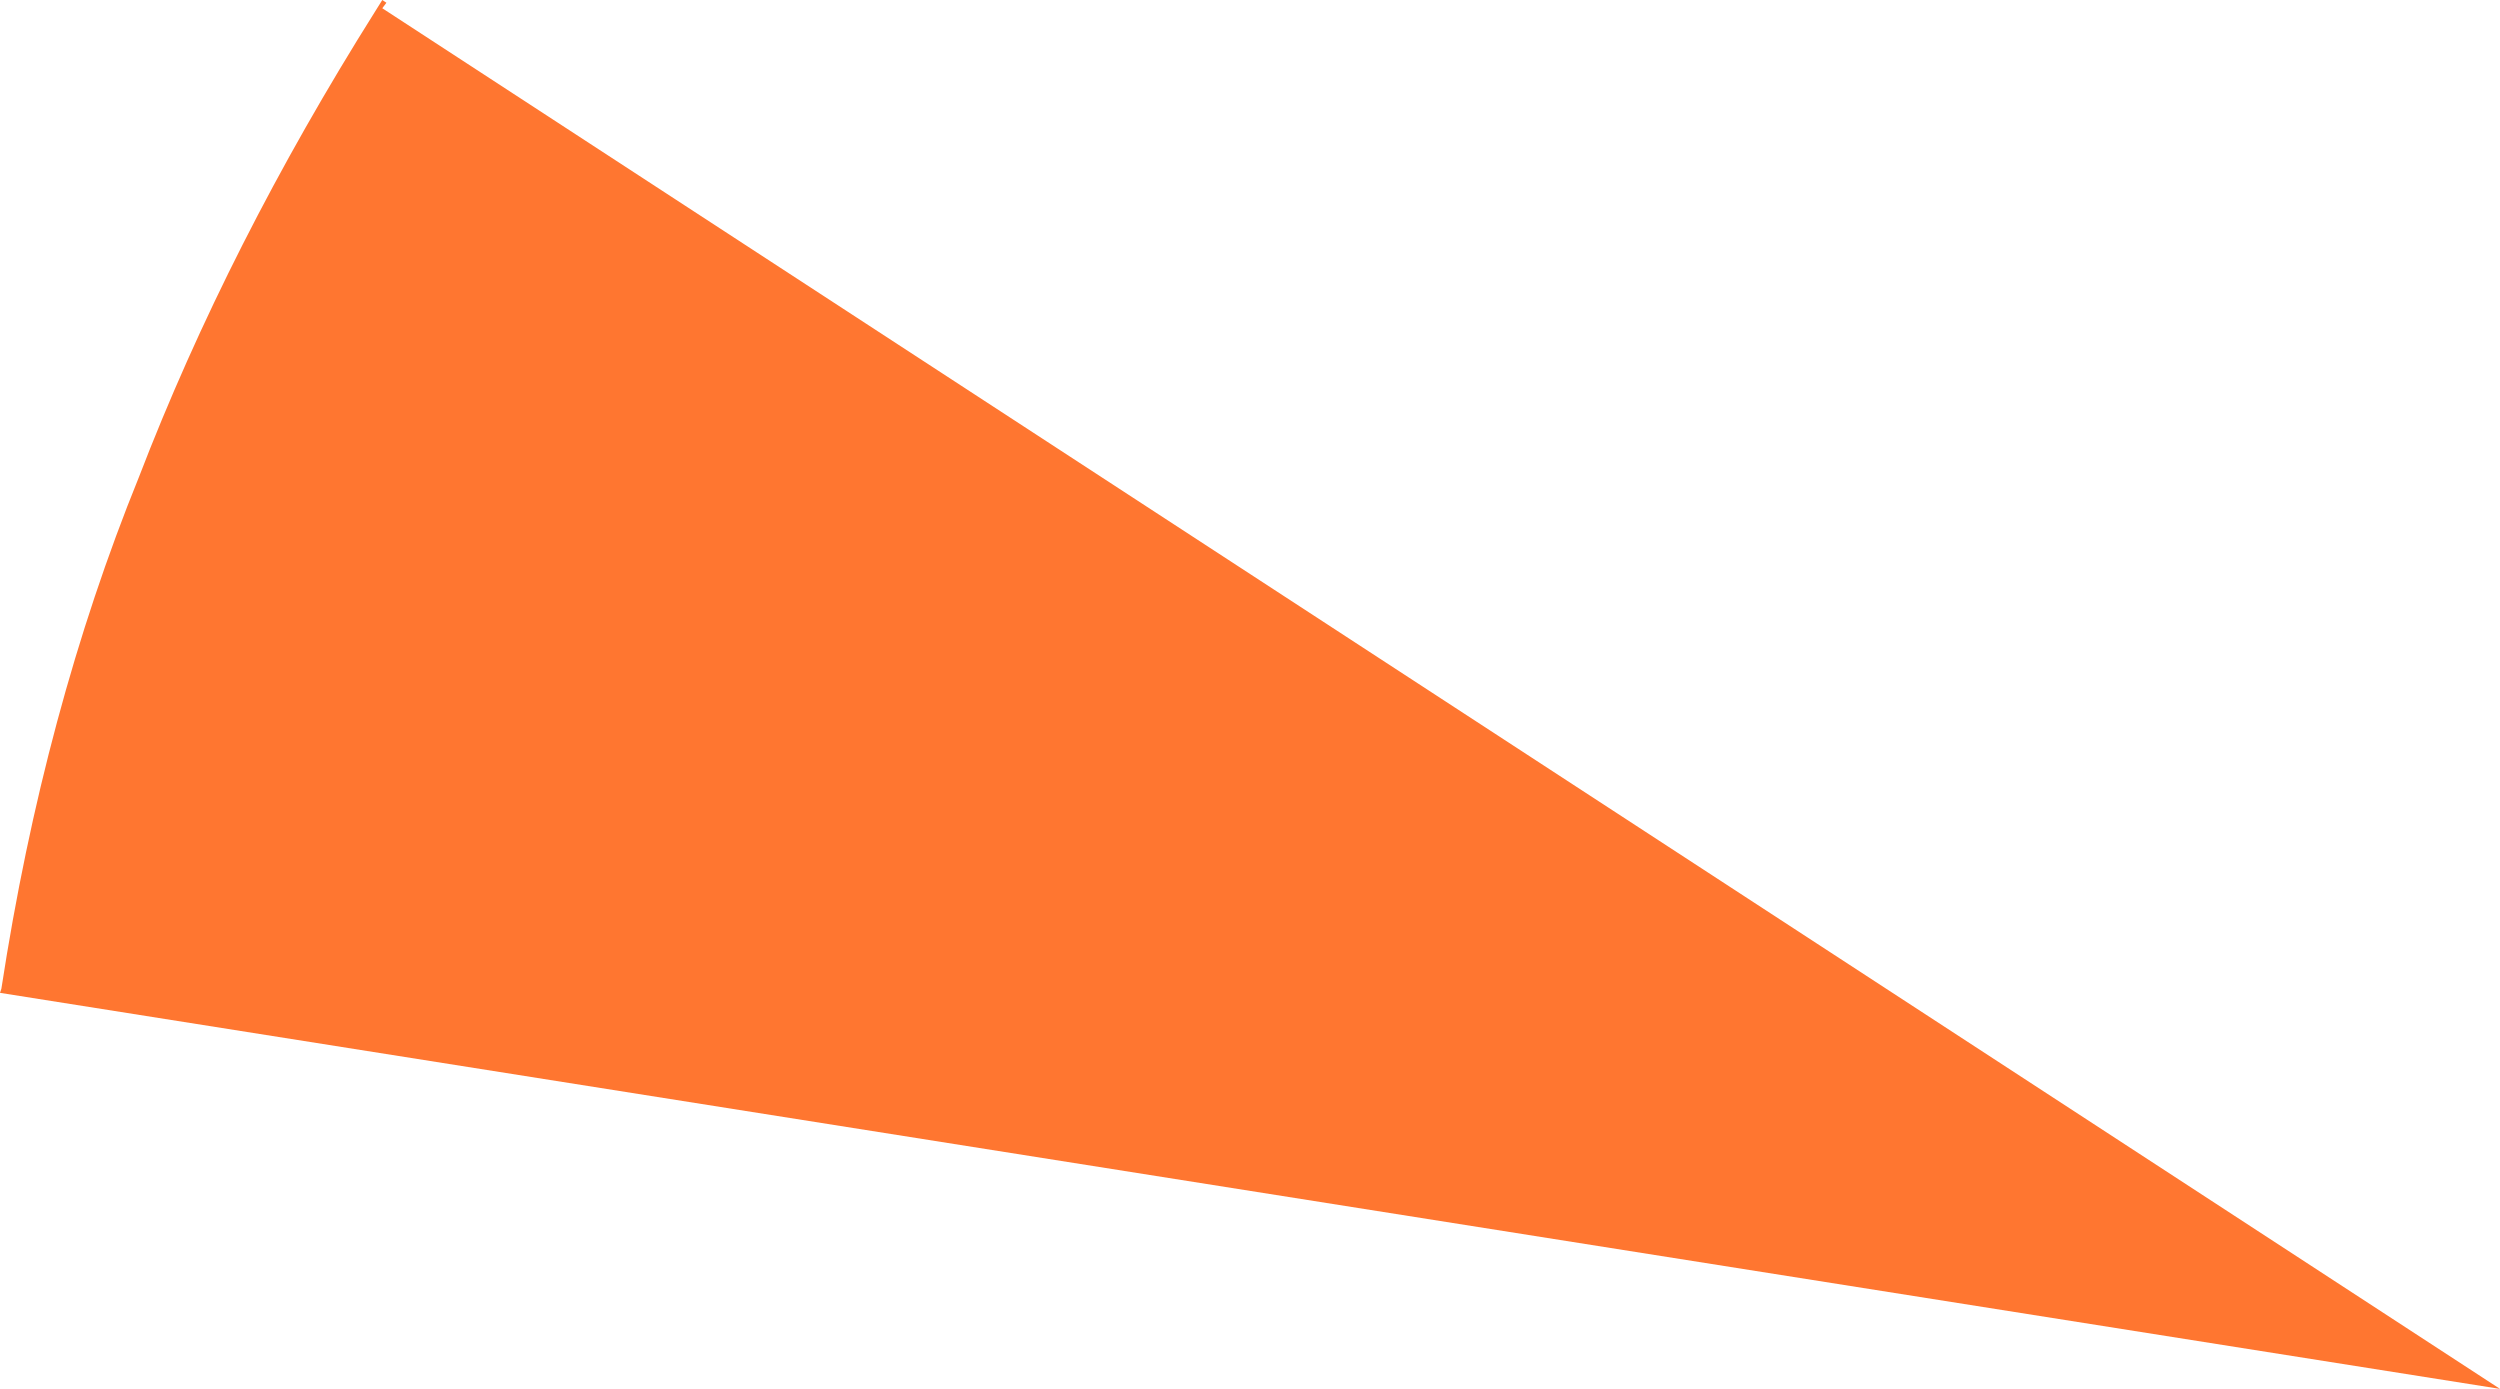 <?xml version="1.0" encoding="UTF-8" standalone="no"?>
<svg xmlns:xlink="http://www.w3.org/1999/xlink" height="50.5px" width="90.9px" xmlns="http://www.w3.org/2000/svg">
  <g transform="matrix(1.0, 0.0, 0.0, 1.0, 45.45, 25.25)">
    <path d="M-31.55 -25.25 L-31.4 -25.15 -31.55 -24.95 45.45 25.25 -45.45 10.85 -45.4 10.7 Q-43.85 0.6 -40.4 -7.9 -37.15 -16.35 -31.8 -24.85 L-31.55 -25.25" fill="#ff7630" fill-rule="evenodd" stroke="none"/>
  </g>
</svg>
